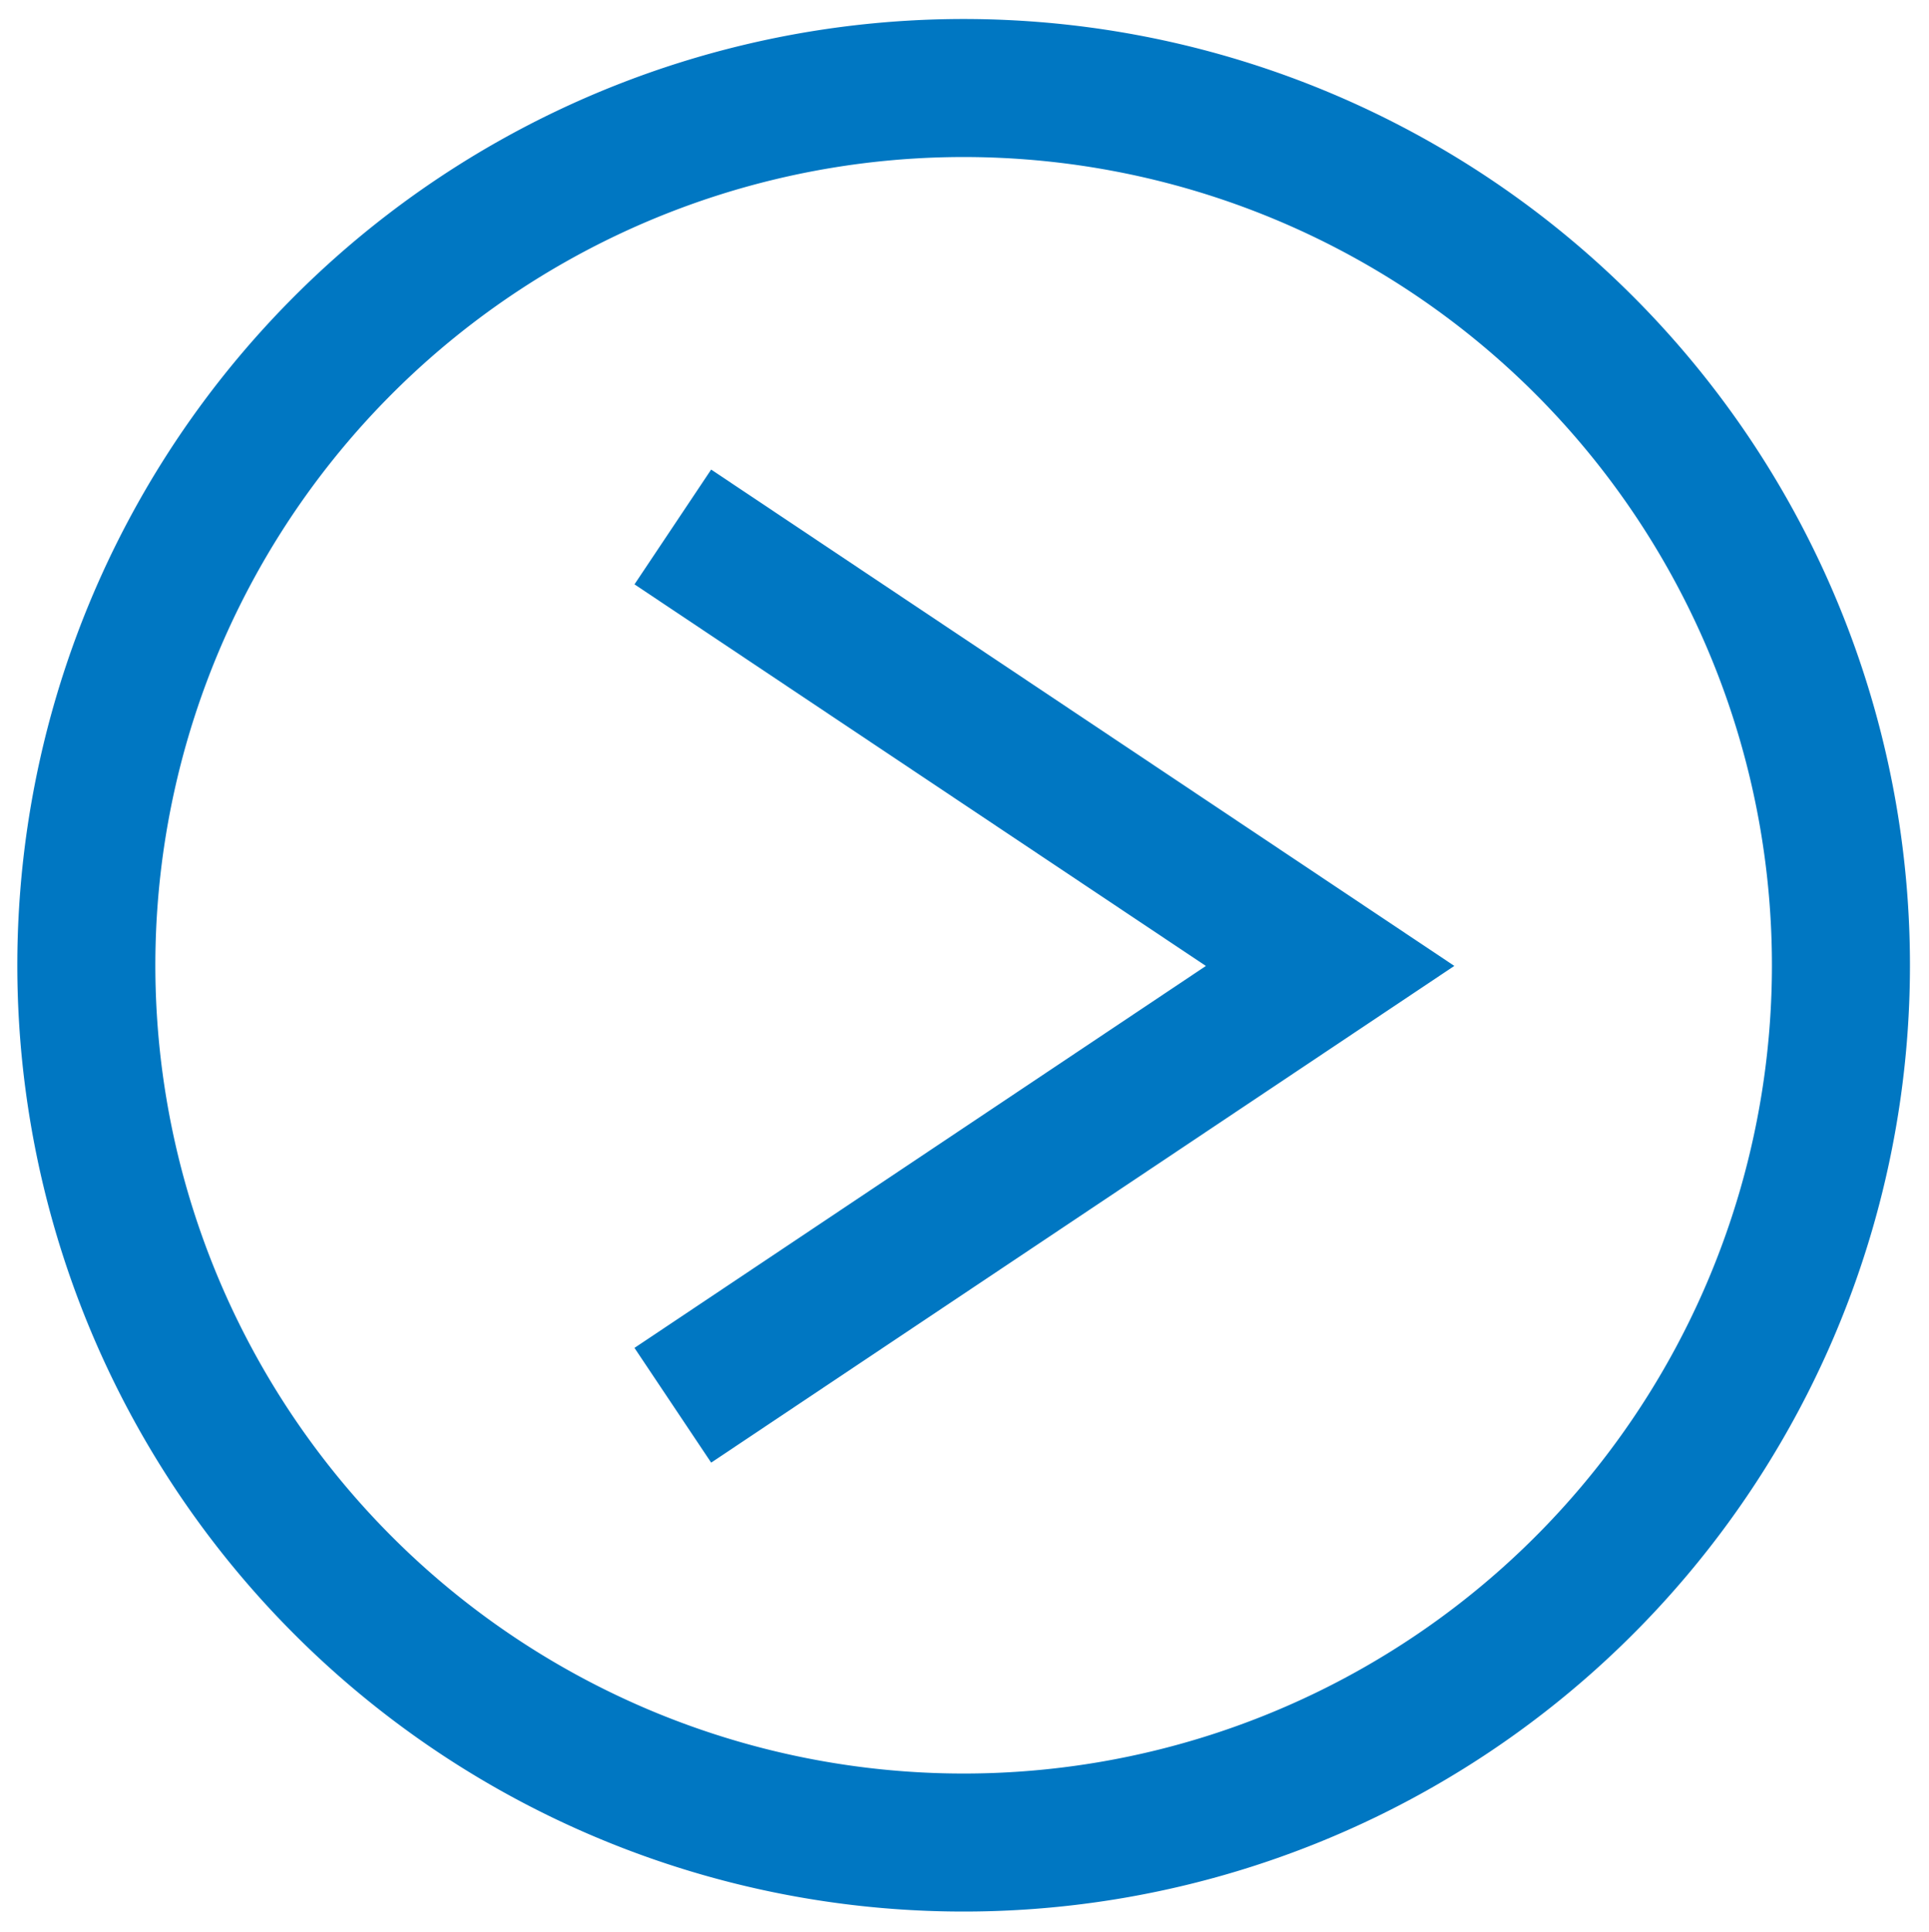 <svg xmlns="http://www.w3.org/2000/svg" width="27.951" height="28.001" viewBox="0 0 27.951 28.001"><defs><clipPath id="a"><path data-name="長方形 8" fill="none" d="M0 0h27.951v28.001H0z"/></clipPath></defs><g data-name="グループ 21"><g data-name="グループ 4" clip-path="url(#a)" fill="none" stroke="#0077c2" stroke-miterlimit="10" stroke-width="2"><path data-name="パス 10" d="M26.675 14a12.712 12.712 0 1 1-2.879-8.069A12.711 12.711 0 0 1 26.675 14Z"/><path data-name="パス 11" d="m9.749 7.636 9.524 6.361-9.524 6.366"/></g></g></svg>